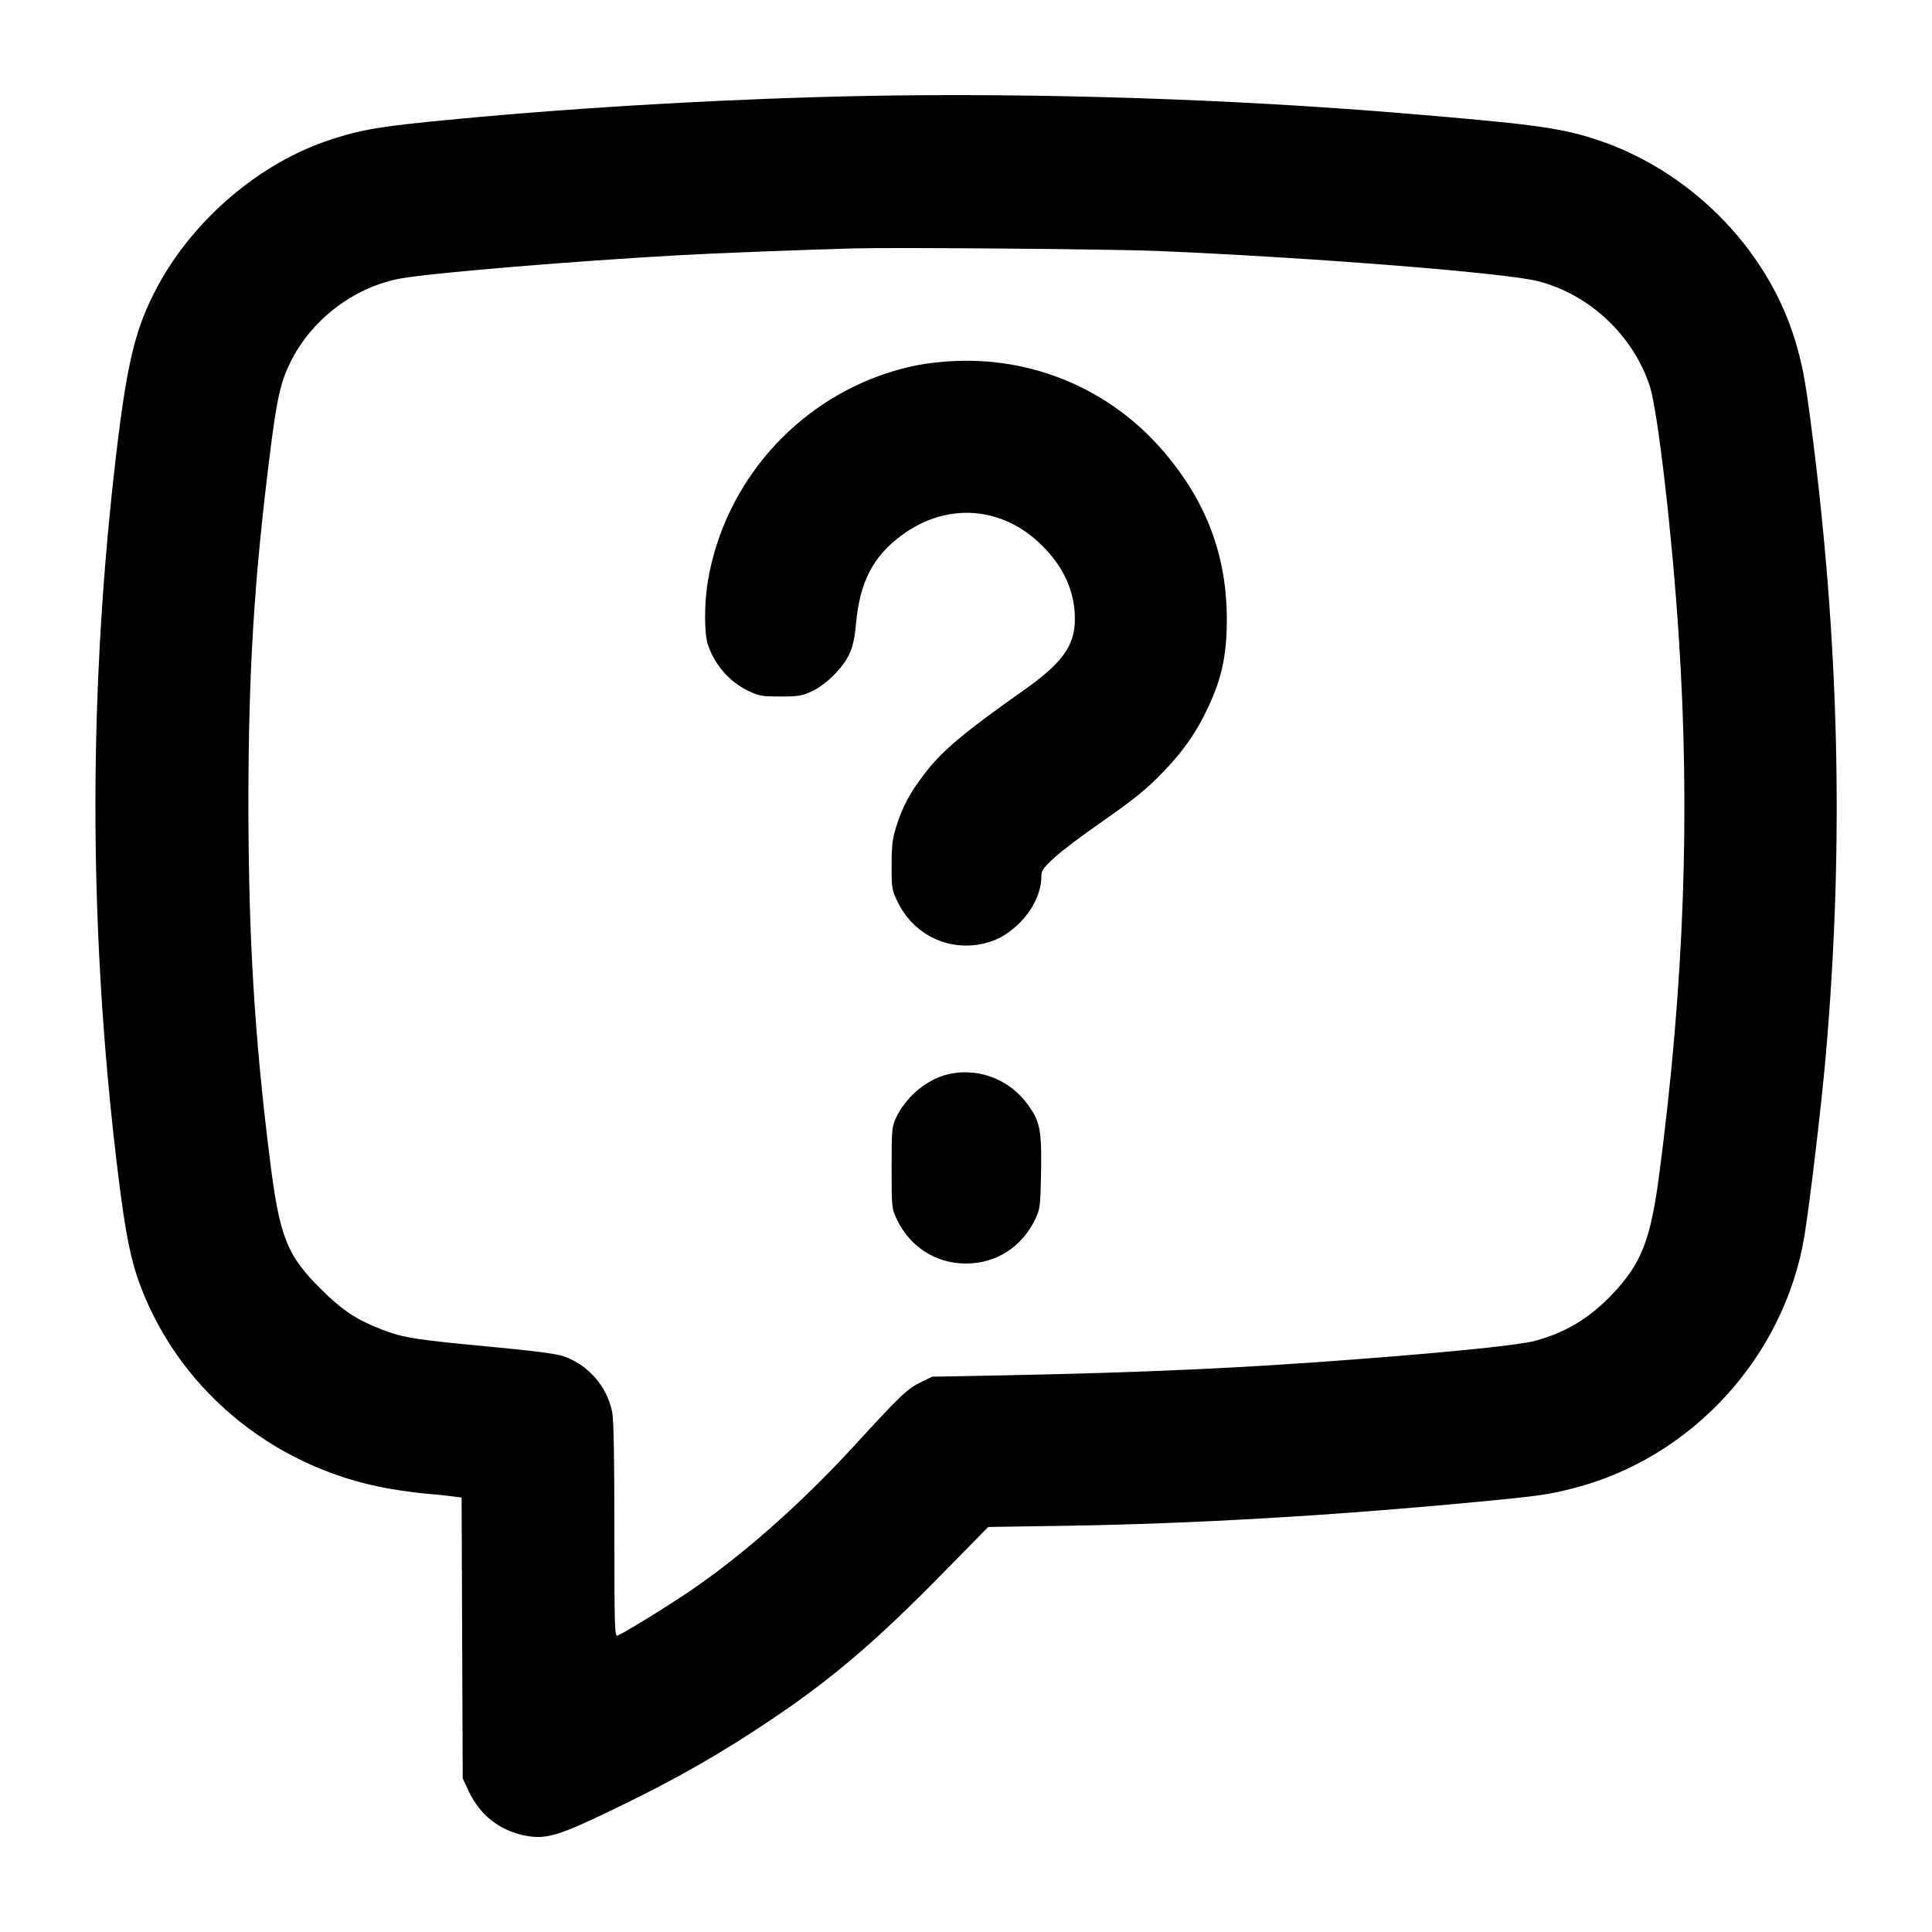 <svg xmlns="http://www.w3.org/2000/svg" viewBox="0 0 14 14" version="1.1">
  <path d="M6.279 0.695C5.338 0.713 4.235 0.775 3.318 0.862C2.762 0.914 2.628 0.936 2.392 1.013C1.884 1.18 1.406 1.586 1.143 2.073C0.975 2.385 0.915 2.64 0.827 3.423C0.636 5.125 0.647 6.831 0.86 8.543C0.911 8.948 0.949 9.137 1.017 9.317C1.315 10.106 2.034 10.674 2.892 10.799C2.968 10.811 3.078 10.824 3.136 10.828C3.194 10.833 3.264 10.841 3.293 10.845L3.345 10.852 3.349 11.87L3.353 12.887 3.397 12.981C3.478 13.152 3.619 13.263 3.798 13.3C3.955 13.332 4.042 13.306 4.446 13.111C4.899 12.893 5.233 12.702 5.614 12.444C6.04 12.156 6.361 11.881 6.835 11.397L7.161 11.065 7.742 11.056C8.655 11.041 9.629 10.985 10.696 10.884C11.141 10.842 11.221 10.831 11.403 10.784C12.259 10.564 12.928 9.834 13.075 8.96C13.113 8.729 13.198 8.018 13.23 7.651C13.363 6.124 13.33 4.666 13.124 3.081C13.08 2.741 13.059 2.633 13.005 2.457C12.797 1.783 12.224 1.215 11.536 1.001C11.288 0.924 11.086 0.897 10.143 0.819C8.907 0.717 7.51 0.672 6.279 0.695M6.188 1.8C5.794 1.811 5.152 1.836 4.928 1.849C4.154 1.892 3.135 1.977 2.909 2.017C2.579 2.075 2.272 2.302 2.115 2.604C2.037 2.754 2.009 2.872 1.961 3.248C1.841 4.195 1.8 4.86 1.8 5.838C1.801 6.787 1.844 7.509 1.954 8.388C2.025 8.964 2.077 9.095 2.329 9.345C2.482 9.496 2.585 9.564 2.764 9.633C2.92 9.694 3.011 9.708 3.542 9.758C3.864 9.788 4.033 9.81 4.084 9.828C4.263 9.891 4.397 10.044 4.436 10.231C4.447 10.281 4.452 10.561 4.452 11.083C4.452 11.802 4.454 11.86 4.475 11.852C4.521 11.834 4.813 11.655 4.991 11.535C5.375 11.276 5.808 10.894 6.195 10.471C6.521 10.115 6.577 10.062 6.671 10.017L6.755 9.976 7.28 9.966C8.299 9.946 9.016 9.913 9.852 9.848C10.556 9.794 11.015 9.746 11.125 9.716C11.345 9.656 11.516 9.553 11.679 9.383C11.895 9.156 11.961 8.989 12.025 8.498C12.204 7.133 12.249 5.887 12.165 4.613C12.117 3.872 12.013 2.978 11.955 2.798C11.835 2.431 11.519 2.134 11.147 2.038C10.915 1.978 9.539 1.868 8.4 1.819C8.073 1.805 6.495 1.792 6.188 1.8M6.867 2.619C6.709 2.63 6.591 2.653 6.449 2.697C5.765 2.913 5.253 3.498 5.131 4.202C5.102 4.367 5.102 4.595 5.131 4.676C5.184 4.826 5.29 4.944 5.43 5.01C5.5 5.043 5.526 5.047 5.656 5.047C5.786 5.047 5.812 5.043 5.884 5.009C5.987 4.961 6.109 4.839 6.155 4.739C6.18 4.684 6.194 4.621 6.203 4.518C6.231 4.216 6.327 4.031 6.535 3.878C6.862 3.637 7.266 3.667 7.553 3.955C7.709 4.11 7.788 4.286 7.789 4.482C7.79 4.676 7.7 4.803 7.425 4.997C6.973 5.316 6.823 5.443 6.691 5.618C6.591 5.75 6.538 5.85 6.494 5.992C6.467 6.078 6.461 6.128 6.461 6.272C6.461 6.441 6.463 6.451 6.506 6.538C6.615 6.761 6.847 6.883 7.088 6.845C7.204 6.826 7.285 6.785 7.376 6.7C7.481 6.601 7.545 6.47 7.546 6.354C7.546 6.31 7.557 6.292 7.636 6.219C7.686 6.172 7.832 6.061 7.962 5.971C8.226 5.786 8.31 5.719 8.439 5.583C8.561 5.457 8.657 5.323 8.728 5.18C8.849 4.94 8.89 4.763 8.89 4.489C8.89 4.031 8.745 3.641 8.439 3.28C8.049 2.819 7.472 2.576 6.867 2.619M6.839 7.793C6.695 7.838 6.558 7.96 6.492 8.102C6.463 8.164 6.461 8.189 6.461 8.463C6.461 8.751 6.462 8.758 6.498 8.834C6.594 9.036 6.781 9.156 7 9.156C7.219 9.156 7.406 9.036 7.502 8.834C7.537 8.761 7.539 8.744 7.544 8.495C7.549 8.186 7.537 8.125 7.443 7.998C7.304 7.809 7.059 7.726 6.839 7.793" stroke="none" fill="#000000" fill-rule="evenodd" stroke-width="0.014"></path>
</svg>
